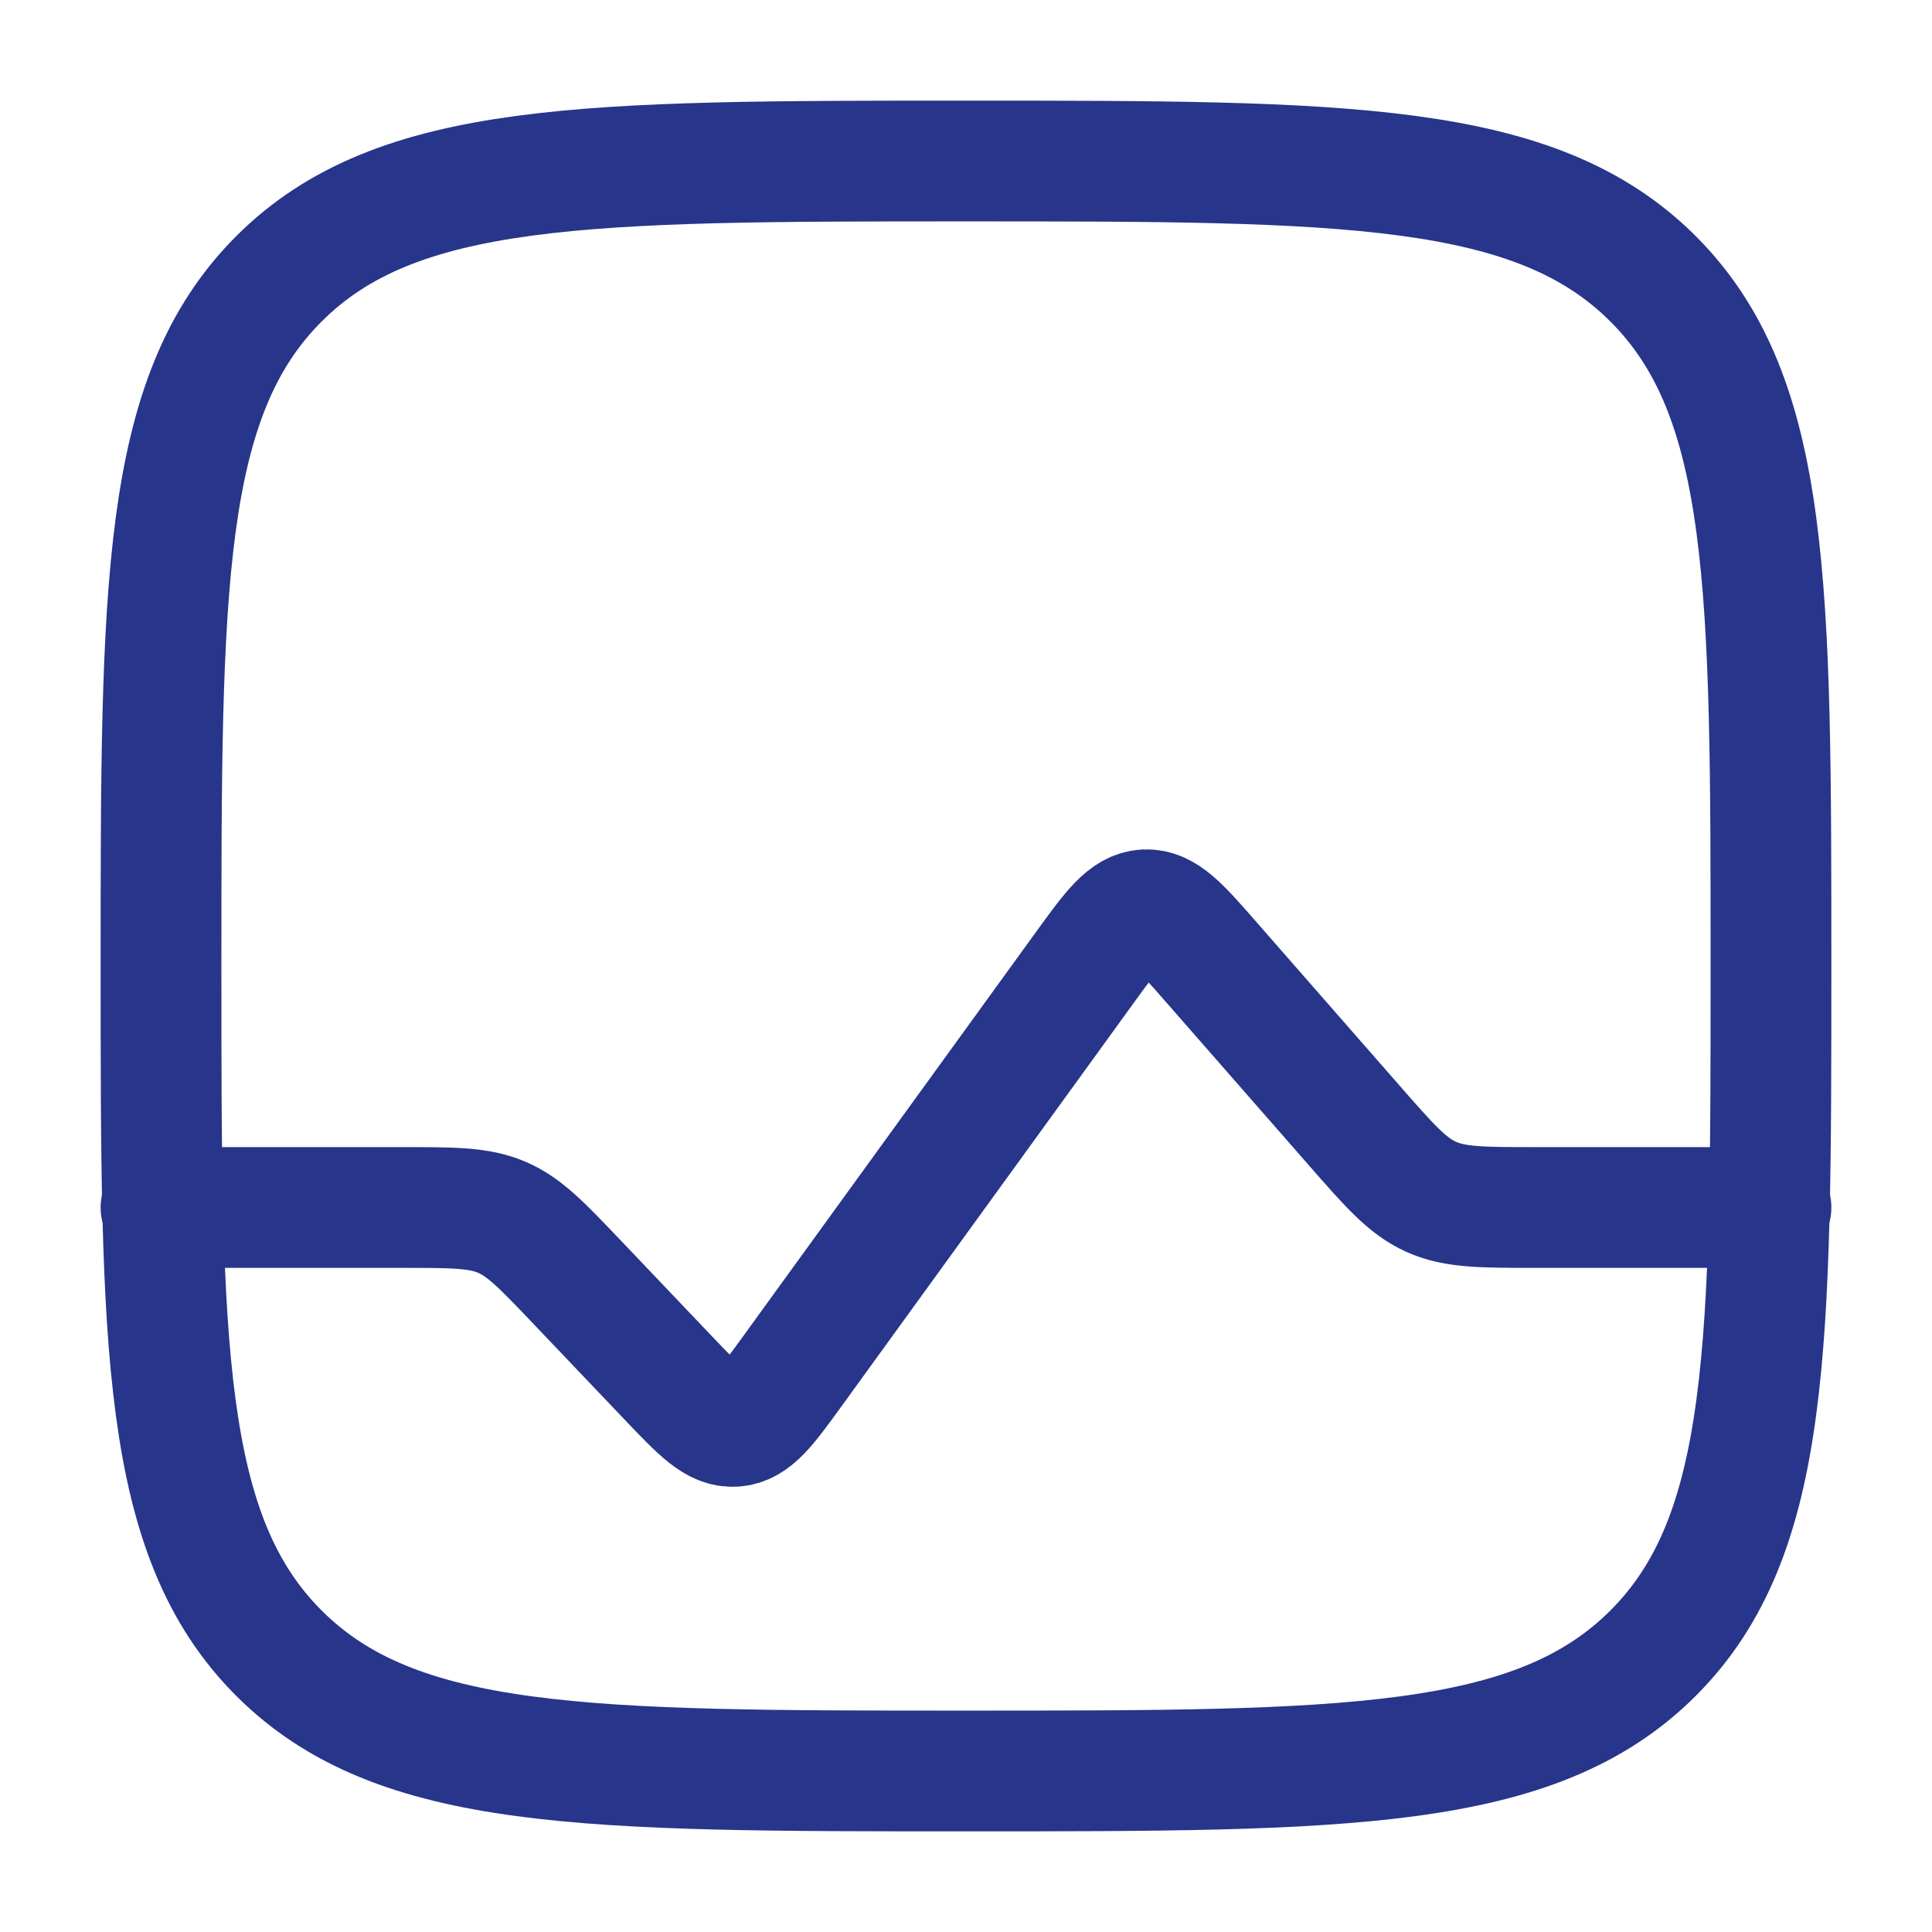 <svg width="32" height="32" viewBox="0 0 32 32" fill="none" xmlns="http://www.w3.org/2000/svg">
<path d="M2.667 20H6.667C7.512 20 7.934 20 8.312 20.162C8.689 20.323 8.98 20.629 9.563 21.241L11.085 22.84C11.598 23.377 11.854 23.646 12.165 23.625C12.477 23.604 12.695 23.304 13.131 22.702L17.971 16.021C18.424 15.396 18.65 15.084 18.971 15.069C19.292 15.055 19.546 15.345 20.054 15.926L22.424 18.634C23.012 19.306 23.306 19.642 23.7 19.821C24.094 20 24.541 20 25.434 20H29.333" stroke="#27358A" stroke-width="2" stroke-linecap="round"/>
<path d="M2.667 16C2.667 9.715 2.667 6.572 4.619 4.619C6.572 2.667 9.715 2.667 16 2.667C22.285 2.667 25.428 2.667 27.381 4.619C29.333 6.572 29.333 9.715 29.333 16C29.333 22.285 29.333 25.428 27.381 27.381C25.428 29.333 22.285 29.333 16 29.333C9.715 29.333 6.572 29.333 4.619 27.381C2.667 25.428 2.667 22.285 2.667 16Z" stroke="#27358A" stroke-width="2"/>
</svg>
